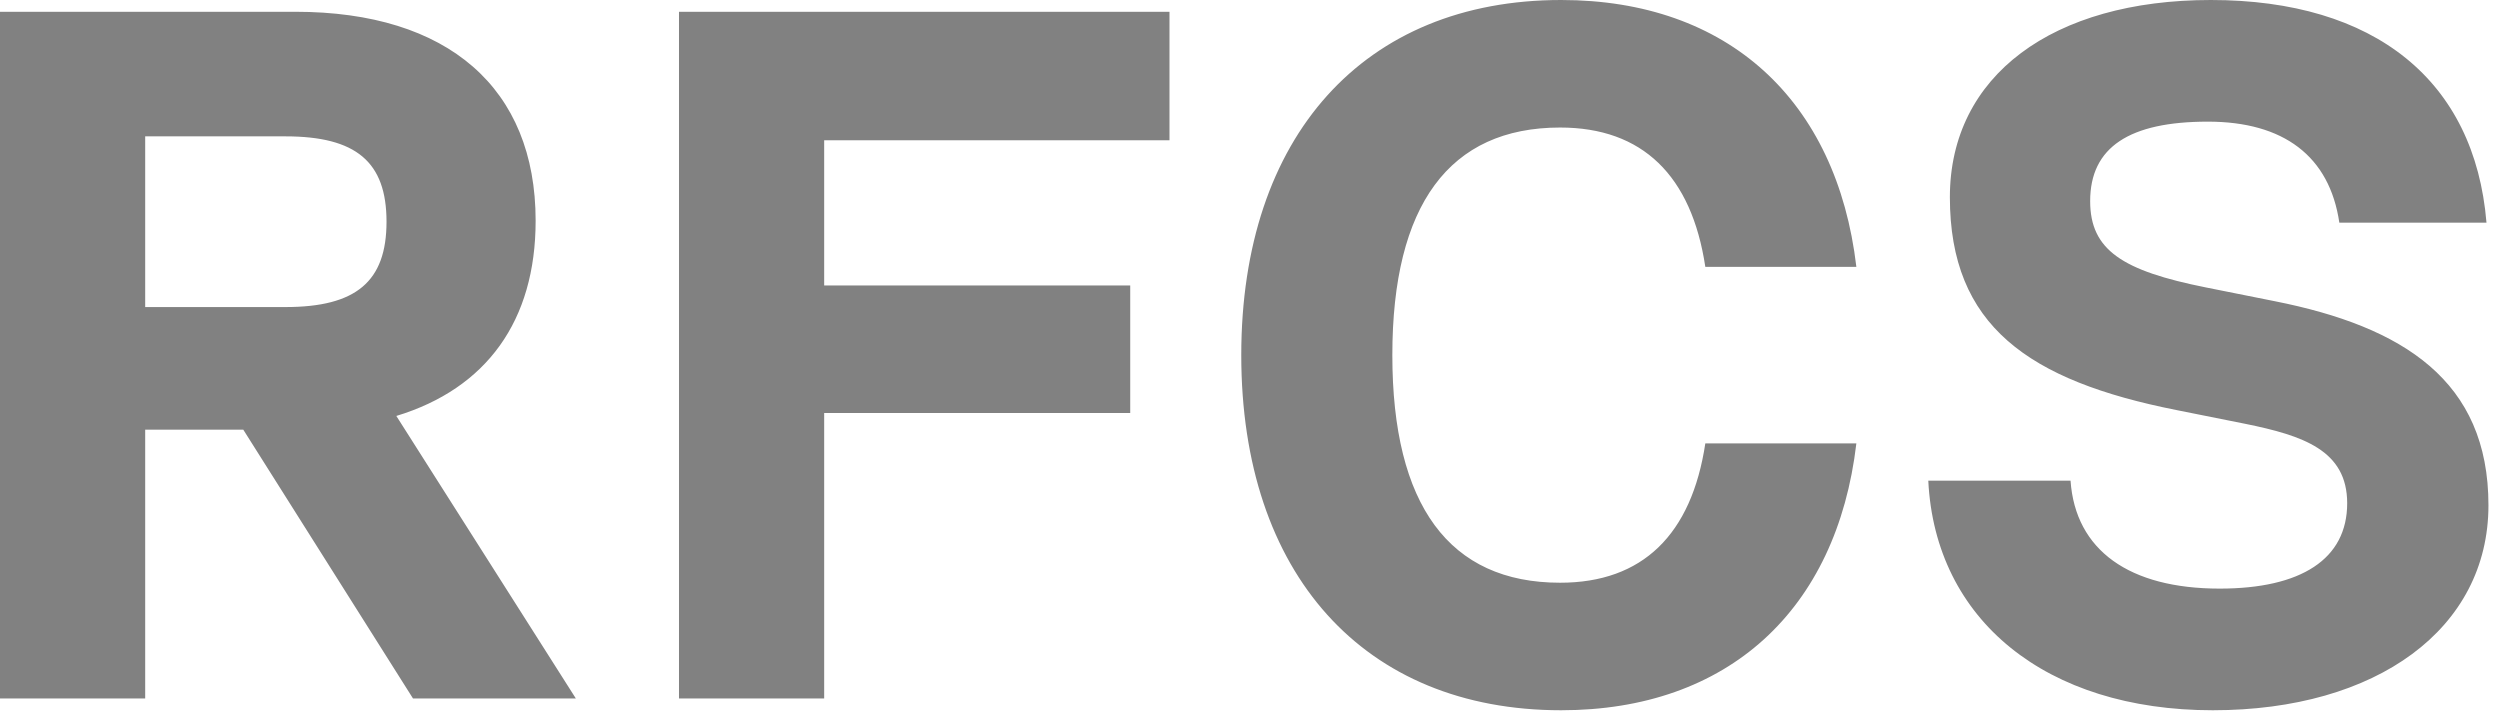 <svg xmlns="http://www.w3.org/2000/svg" width="79" height="23" viewBox="0 0 79 23" fill="none"><path d="M18.197 22.072H13.051L7.688 13.578H4.588V22.072H9.3393e-05V0.372H9.331C14.167 0.372 16.926 2.79 16.926 6.975C16.926 10.137 15.376 12.276 12.524 13.144L18.197 22.072ZM9.021 4.309H4.588V9.703H9.021C11.253 9.703 12.214 8.897 12.214 7.006C12.214 5.115 11.253 4.309 9.021 4.309ZM36.956 0.372V4.433H26.044V9.021H35.715V13.051H26.044V22.072H21.456V0.372H36.956ZM49.331 22.444C43.099 22.444 39.224 18.135 39.224 11.222C39.224 4.309 43.099 -0 49.331 -0C54.6 -0 58.041 3.162 58.661 8.432H53.888C53.453 5.549 51.904 4.03 49.3 4.03C45.797 4.03 43.998 6.479 43.998 11.222C43.998 15.965 45.797 18.414 49.3 18.414C51.904 18.414 53.453 16.895 53.888 14.012H58.661C58.041 19.282 54.6 22.444 49.331 22.444ZM69.924 22.444C64.654 22.444 61.151 19.592 60.934 15.19H65.429C65.584 17.391 67.289 18.6 70.141 18.6C72.714 18.6 74.171 17.67 74.171 15.903C74.171 14.229 72.776 13.764 70.947 13.392L68.777 12.958C64.096 12.028 61.616 10.292 61.616 6.231C61.616 2.387 64.871 -0 69.862 -0C75.039 -0 78.201 2.542 78.573 7.037H73.923C73.613 4.929 72.156 3.844 69.769 3.844C67.289 3.844 66.049 4.65 66.049 6.355C66.049 7.905 67.072 8.556 69.707 9.083L71.877 9.517C75.938 10.323 78.635 12.028 78.635 15.965C78.635 19.871 75.101 22.444 69.924 22.444Z" fill="#818181"></path></svg>